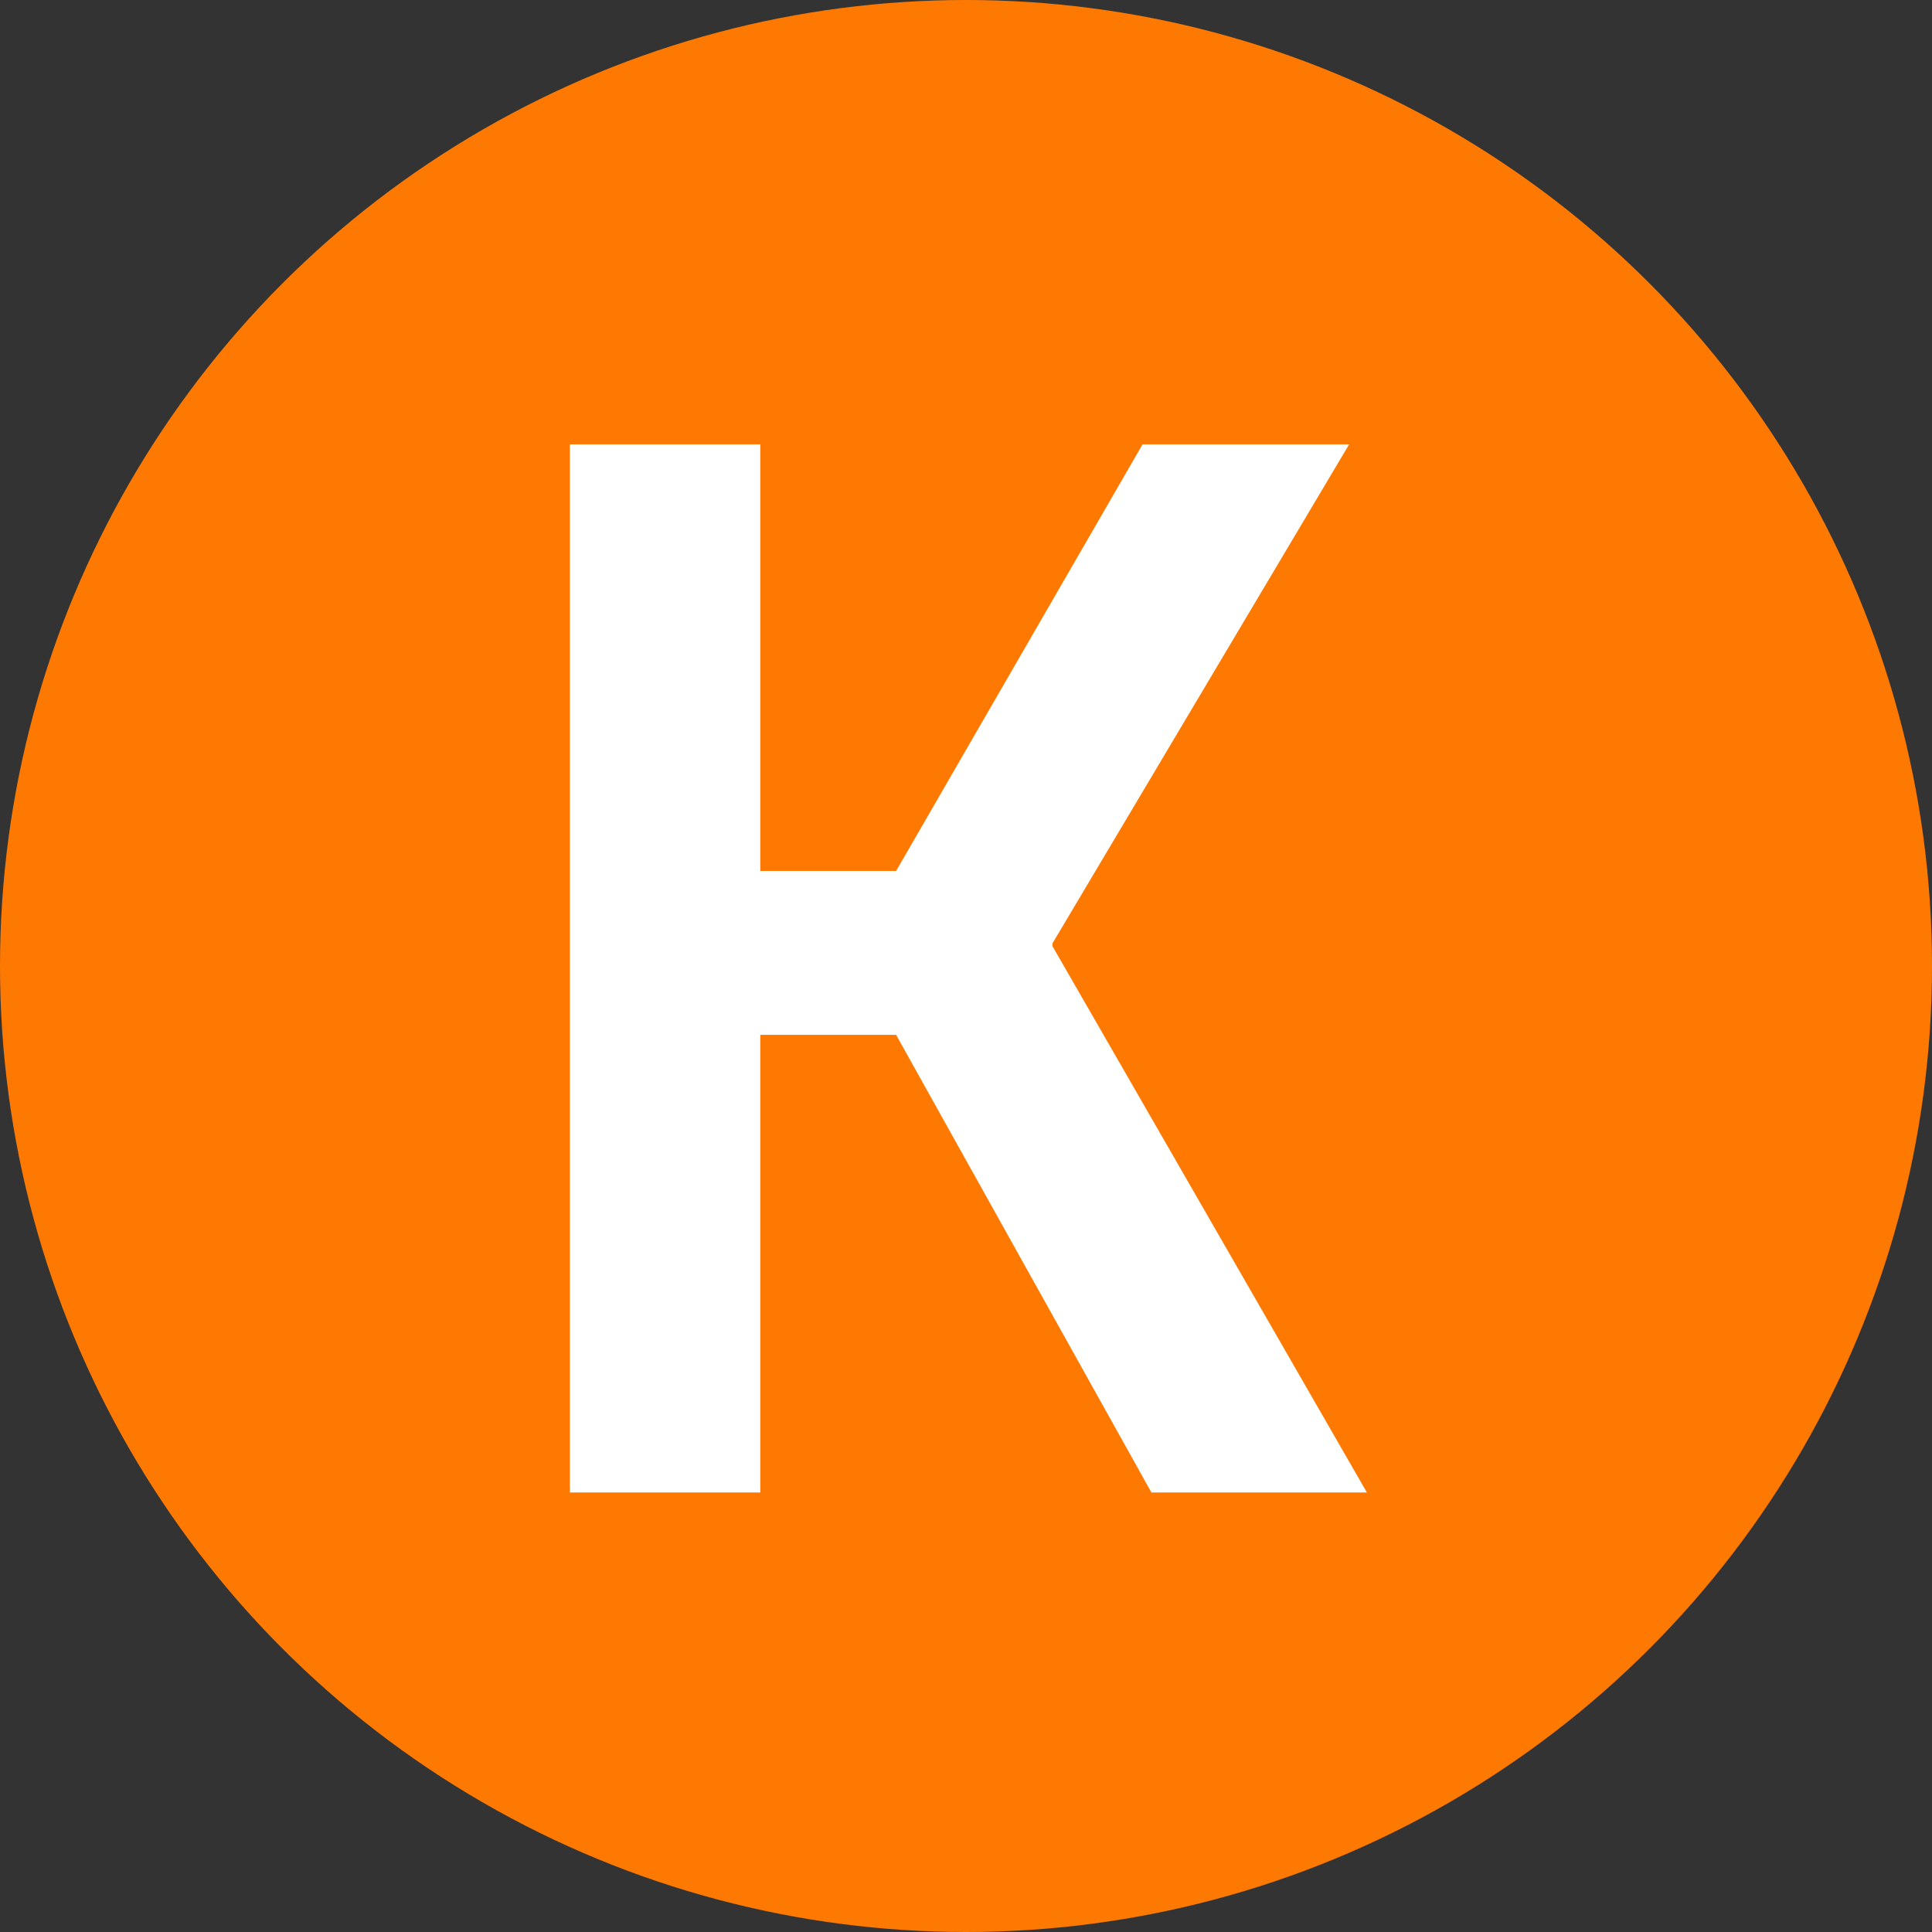 <?xml version="1.0" encoding="UTF-8"?> <svg xmlns="http://www.w3.org/2000/svg" width="32" height="32" viewBox="0 0 32 32" fill="none"><rect x="0" y="0" width="32" height="32" fill="#333333" stroke="none"/><g clip-path="url(#clip0_968_262)"><circle cx="16" cy="16" r="16" fill="#FE7901"></circle><path d="M9.439 24.72V7.36H12.593V14.426H14.842L18.924 7.36H22.346L17.433 15.624V15.673L22.64 24.72H19.071L14.842 17.14H12.593V24.72H9.439Z" fill="white"></path></g><defs><clipPath id="clip0_968_262"><rect width="32" height="32" fill="white"></rect></clipPath></defs></svg> 